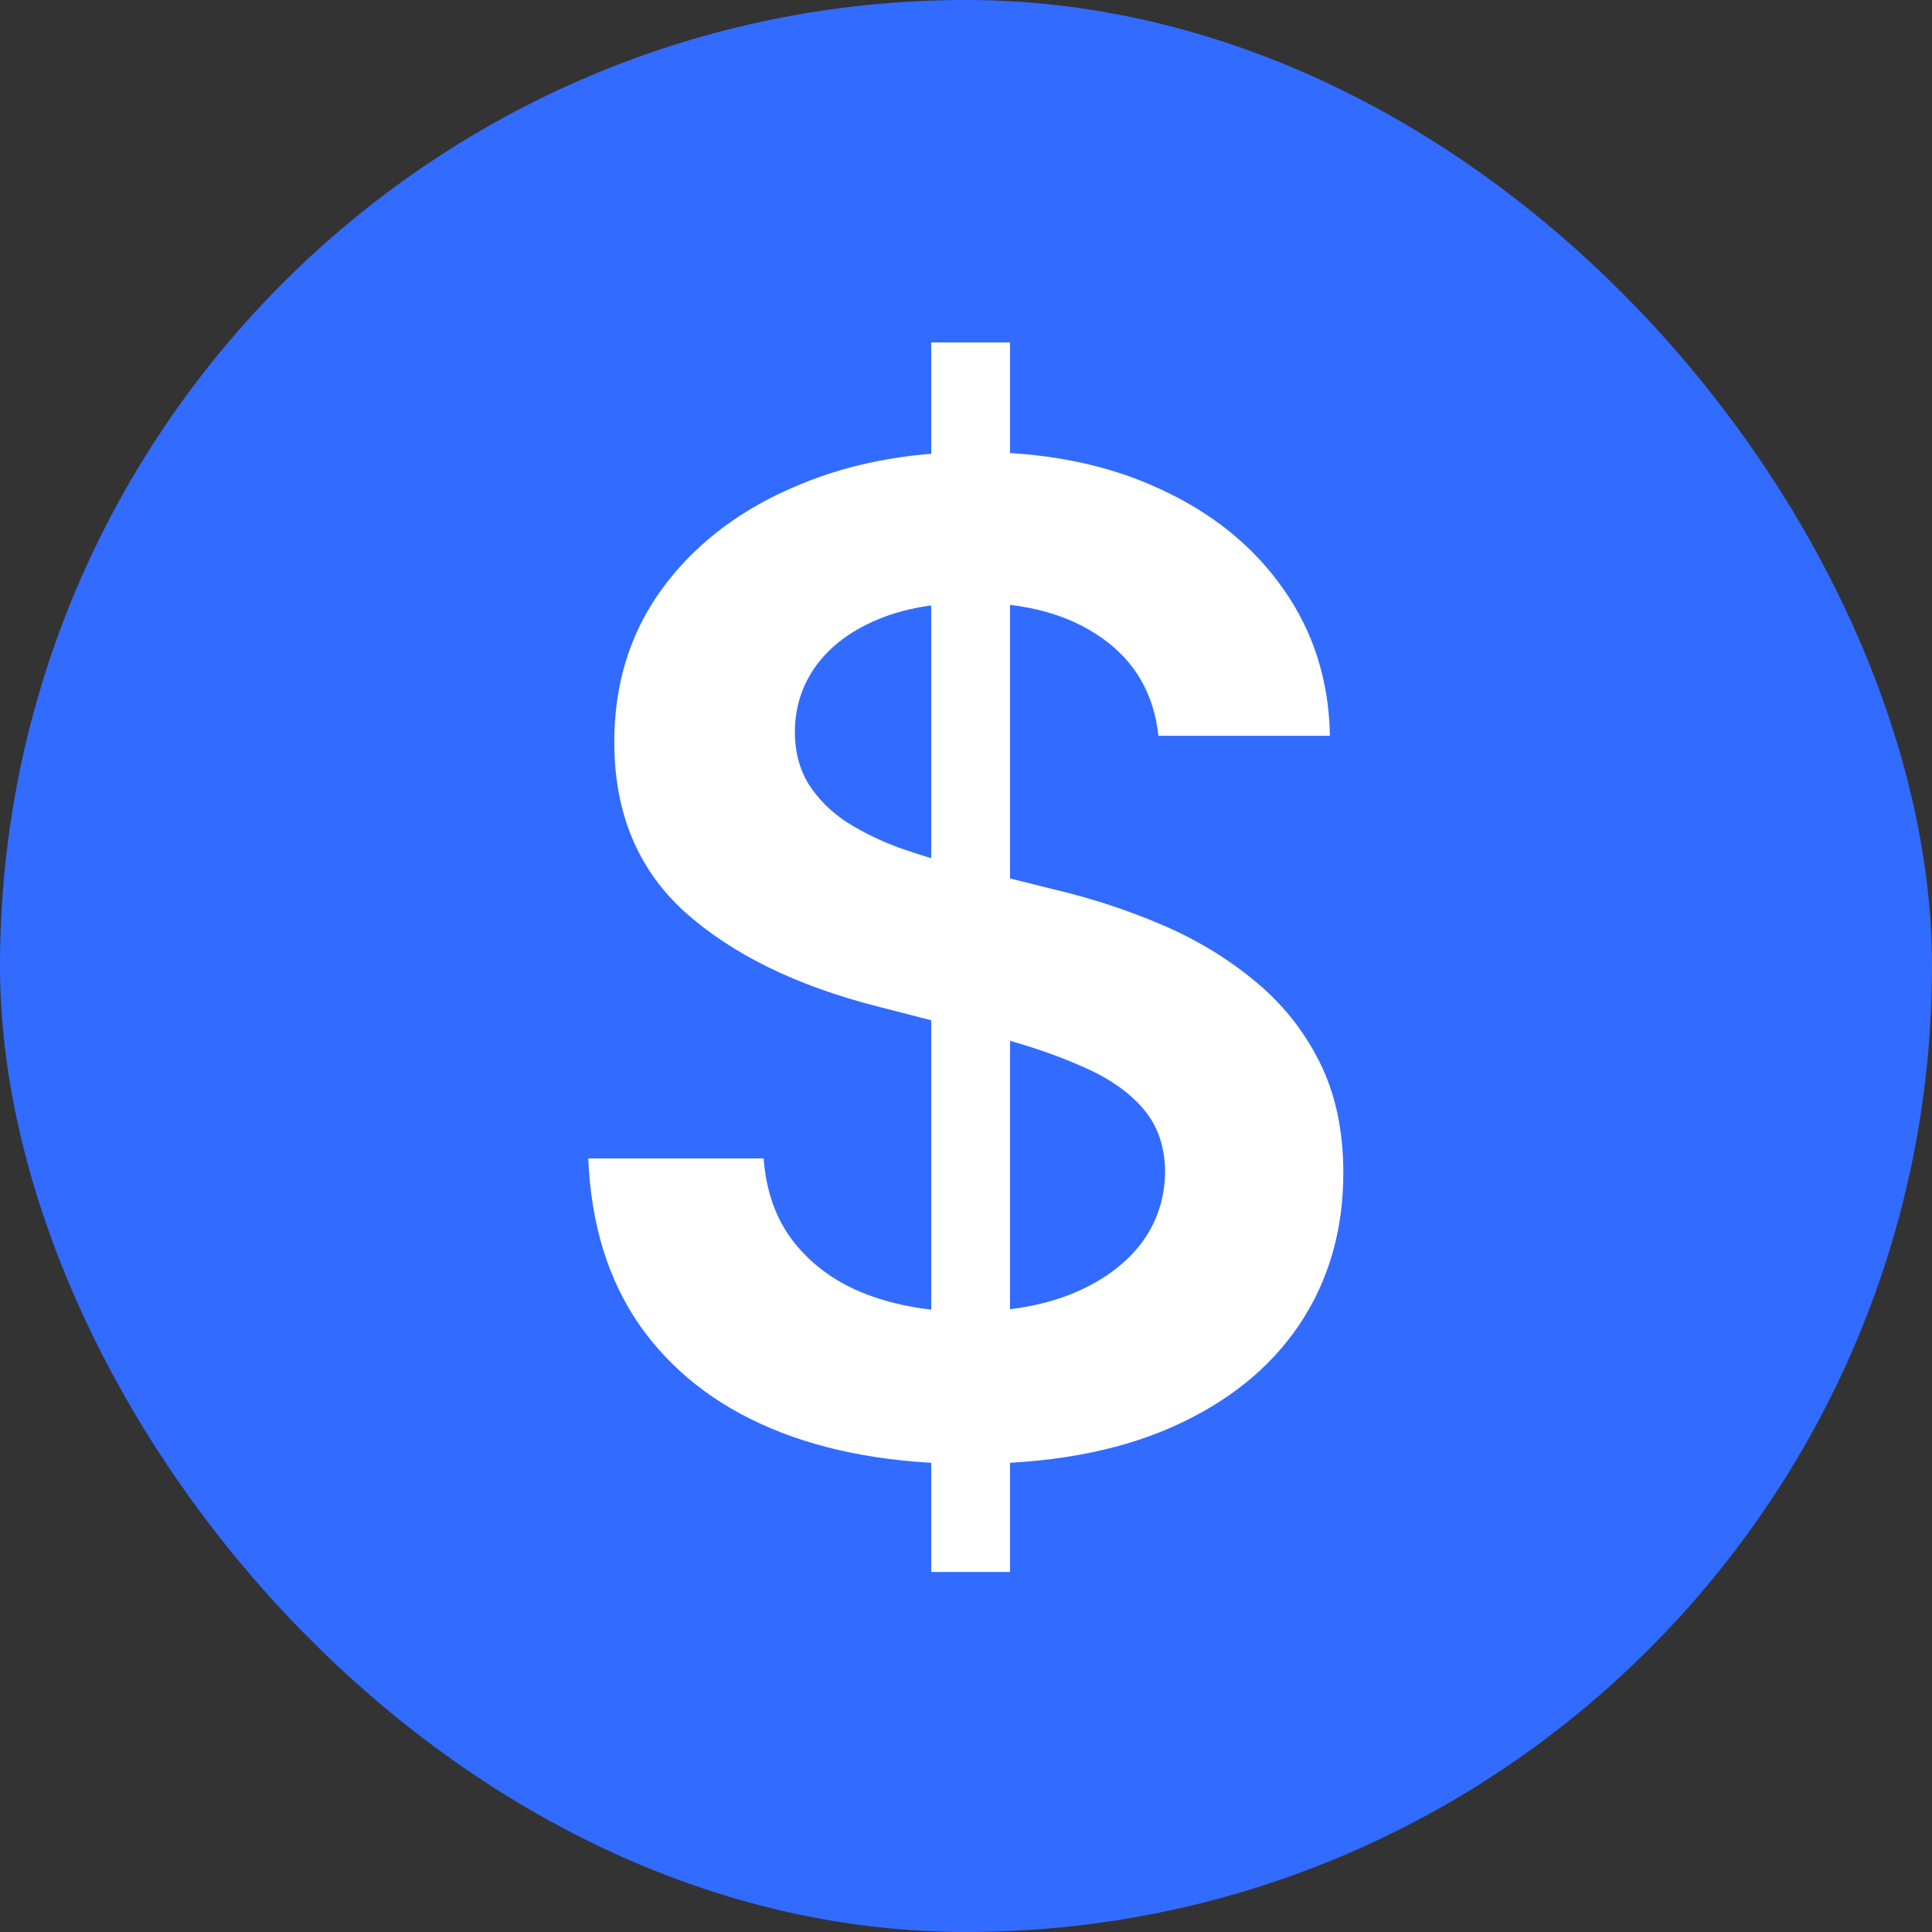 <svg width="20" height="20" viewBox="0 0 20 20" fill="none" xmlns="http://www.w3.org/2000/svg">
<rect x="0" y="0" width="20" height="20" fill="#333333" stroke="none"/>
<rect width="20" height="20" rx="10" fill="#326BFF"/>
<path d="M9.64 16.273V3.545H10.456V16.273H9.64ZM11.992 7.617C11.945 7.183 11.75 6.845 11.405 6.603C11.064 6.361 10.62 6.24 10.073 6.24C9.688 6.24 9.358 6.298 9.083 6.414C8.808 6.53 8.598 6.688 8.452 6.886C8.306 7.085 8.232 7.312 8.228 7.567C8.228 7.78 8.276 7.964 8.372 8.119C8.472 8.275 8.606 8.408 8.775 8.517C8.944 8.623 9.131 8.713 9.337 8.786C9.542 8.858 9.75 8.92 9.958 8.969L10.913 9.208C11.297 9.298 11.667 9.419 12.022 9.571C12.38 9.723 12.699 9.916 12.981 10.148C13.266 10.38 13.492 10.66 13.657 10.988C13.823 11.316 13.906 11.7 13.906 12.141C13.906 12.738 13.753 13.263 13.448 13.717C13.143 14.168 12.703 14.521 12.126 14.776C11.553 15.028 10.858 15.154 10.043 15.154C9.251 15.154 8.563 15.031 7.98 14.786C7.4 14.541 6.946 14.183 6.617 13.712C6.293 13.242 6.117 12.668 6.09 11.992H7.905C7.932 12.347 8.041 12.642 8.233 12.877C8.425 13.113 8.676 13.288 8.984 13.404C9.295 13.52 9.643 13.578 10.028 13.578C10.429 13.578 10.78 13.518 11.082 13.399C11.387 13.277 11.626 13.107 11.798 12.892C11.97 12.673 12.058 12.418 12.061 12.126C12.058 11.861 11.98 11.643 11.828 11.47C11.675 11.294 11.461 11.149 11.186 11.033C10.915 10.913 10.596 10.807 10.232 10.714L9.073 10.416C8.235 10.201 7.572 9.874 7.085 9.437C6.601 8.996 6.359 8.411 6.359 7.682C6.359 7.082 6.521 6.557 6.846 6.106C7.174 5.655 7.62 5.305 8.184 5.057C8.747 4.805 9.385 4.679 10.098 4.679C10.82 4.679 11.453 4.805 11.997 5.057C12.544 5.305 12.973 5.652 13.284 6.096C13.596 6.537 13.757 7.044 13.767 7.617H11.992Z" fill="white"/>
</svg>
